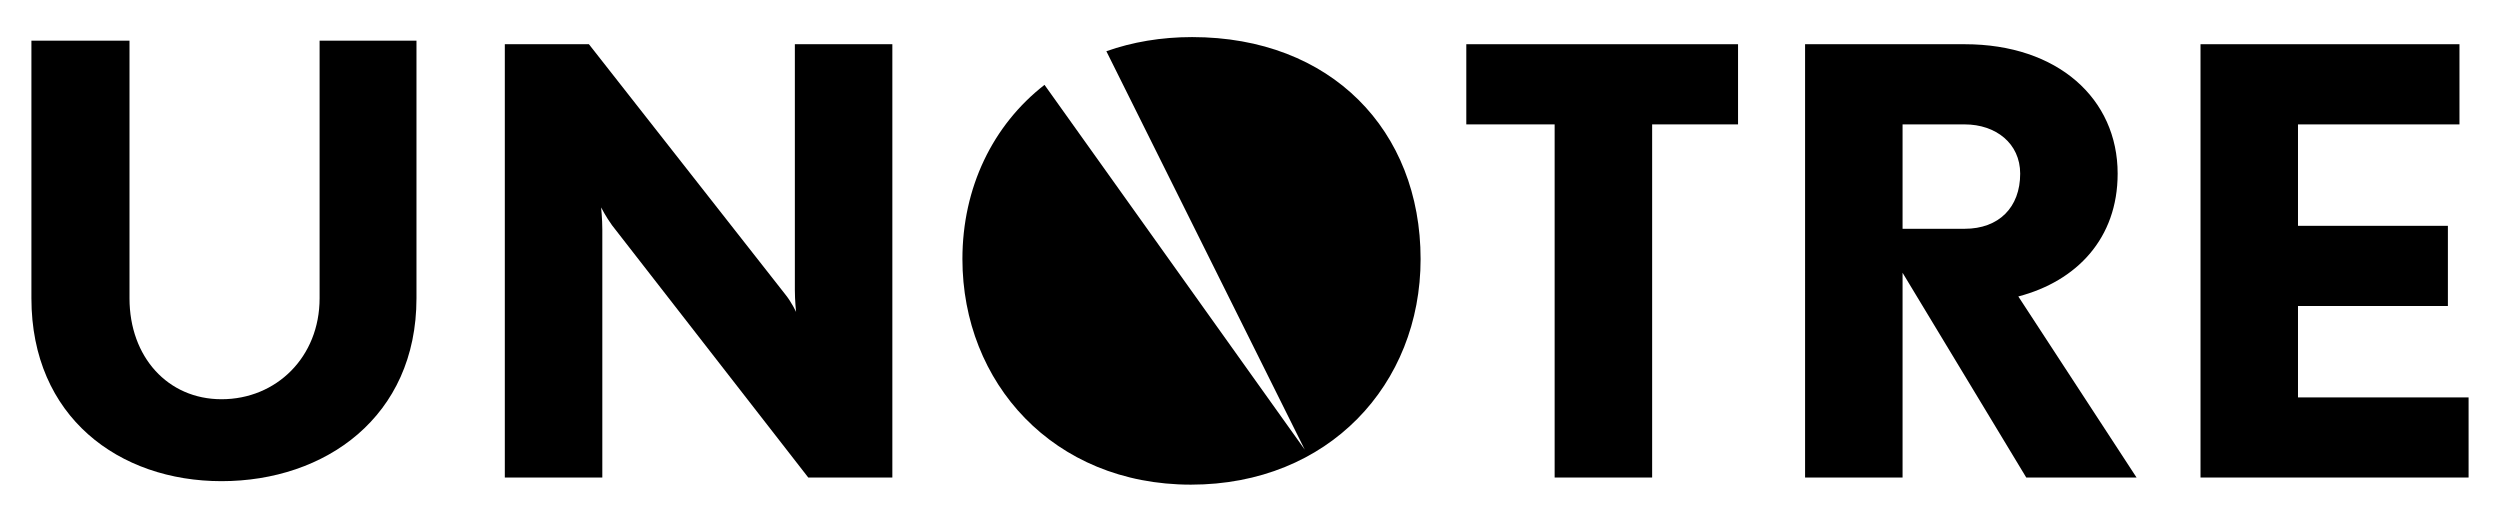 <?xml version="1.0" encoding="utf-8"?>
<!-- Generator: Adobe Illustrator 15.1.0, SVG Export Plug-In . SVG Version: 6.00 Build 0)  -->
<!DOCTYPE svg PUBLIC "-//W3C//DTD SVG 1.1//EN" "http://www.w3.org/Graphics/SVG/1.1/DTD/svg11.dtd">
<svg version="1.1" id="Layer_1" xmlns="http://www.w3.org/2000/svg" xmlns:xlink="http://www.w3.org/1999/xlink" x="0px" y="0px"
	 width="230px" height="48px" viewBox="0 0 230 48" enable-background="new 0 0 230 48" xml:space="preserve">
<g>
	<path d="M20.379,44.267c-9.418,0-17.489-5.903-17.489-16.825V3.74h9.024v23.701c0,5.408,3.53,9.288,8.465,9.288
		c5.045,0,9.024-3.88,9.024-9.288V3.74h8.913v23.701C38.316,38.363,29.906,44.267,20.379,44.267"/>
	<path d="M74.36,43.932L56.31,20.728c-0.561-0.769-1.008-1.646-1.008-1.646s0.111,1.039,0.111,2.029v22.821h-8.97V4.068h7.737
		l18.049,22.995c0.616,0.761,1.01,1.634,1.01,1.634s-0.112-1.04-0.112-2.018V4.068h8.969v39.863H74.36z"/>
	<polygon points="151.997,11.444 151.997,43.932 143.027,43.932 143.027,11.444 134.9,11.444 134.9,4.068 159.9,4.068 159.9,11.444 
			"/>
	<path d="M180.754,11.445h-5.718v9.603h5.718c3.14,0,5.103-1.967,5.103-5.073C185.856,13.19,183.612,11.445,180.754,11.445
		 M186.416,43.932l-11.38-18.837v18.837h-8.969V4.068h14.687c8.577,0,14.07,5.024,14.07,11.906c0,5.952-3.757,9.889-9.138,11.3
		l10.877,16.657H186.416z"/>
	<polygon points="202.447,43.932 202.447,4.068 226.271,4.068 226.271,11.445 211.415,11.445 211.415,20.776 225.206,20.776 
		225.206,28.152 211.415,28.152 211.415,36.562 227.11,36.562 227.11,43.932 	"/>
	<path d="M109.675,3.412c-2.86,0-5.507,0.458-7.89,1.301l18.256,36.658L96.095,7.807c-4.765,3.706-7.553,9.455-7.553,16.027
		c0,11.36,8.353,20.754,21.022,20.754c12.668,0,21.131-9.227,21.131-20.754C130.695,11.989,122.456,3.412,109.675,3.412"/>
</g>
</svg>
